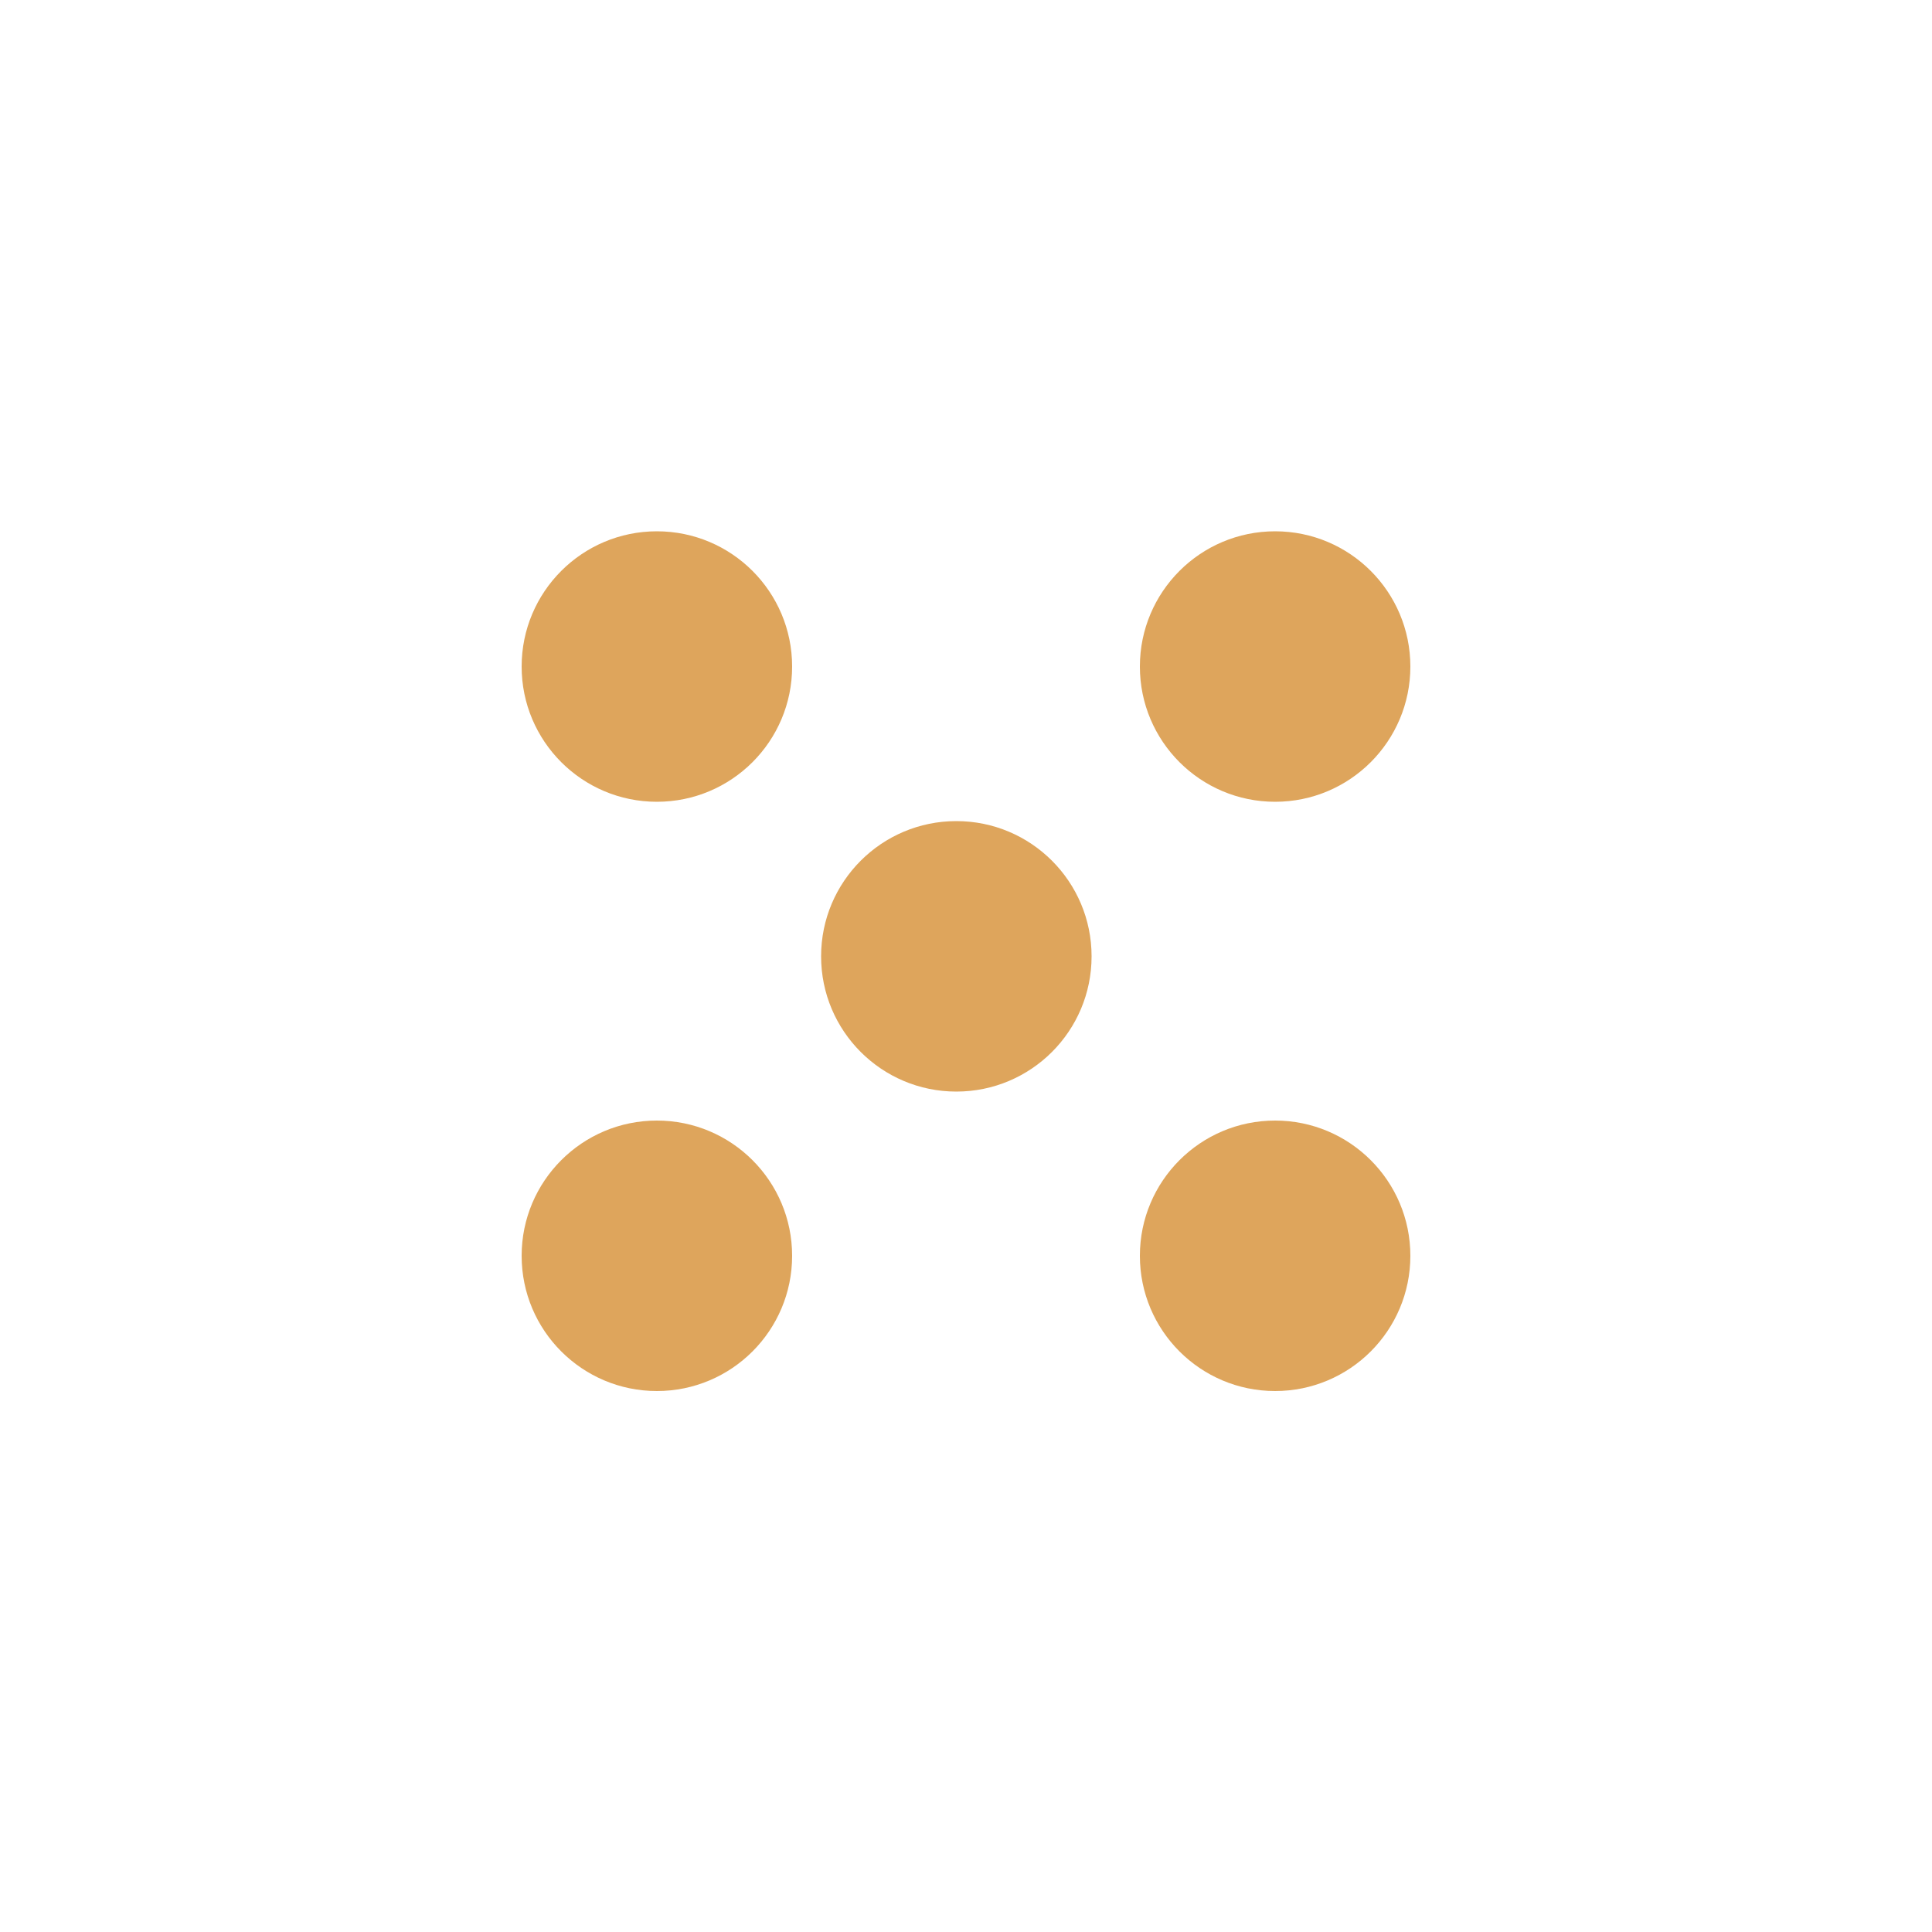 <?xml version="1.0" encoding="UTF-8"?>
<svg id="Layer_1" xmlns="http://www.w3.org/2000/svg" version="1.1" viewBox="0 0 40 40">
  <!-- Generator: Adobe Illustrator 29.6.1, SVG Export Plug-In . SVG Version: 2.1.1 Build 9)  -->
  <defs>
    <style>
      .st0, .st1 {
        fill: #dea55c;
      }

      .st0, .st2 {
        display: none;
      }
    </style>
  </defs>
  <g id="Layer_11" data-name="Layer_1" class="st2">
    <g>
      <path class="st1" d="M20.5,12.3c1.3.2,2.3,1.4,2.3,2.7h0c0,.4-.1.7-.2,1-.2.4-.4.7-.7,1l-.8.8c.3.3,1.1,1,1.2,1.1.4-.4.7-.8,1.1-1.2h0c.5-.6.8-1.3.9-2.1,0-.2.1-.4.1-.7v-.6c-.2-1.7-1.4-3.2-3.1-3.6l-.8,1.6Z"/>
      <path class="st1" d="M18.2,17.2c-1.1-1-1.3-2.7-.3-3.9l.5.7,1.4-3.1-3.4.3.6.8c-1.7,1.7-1.7,4.4,0,6.1l.3.3h0s3,2.4,3.9,3.4q.1.1.1.2h0l.2.2h0l.2.2h.1v.2c0,.1.1.1.1.2h0v.2h.2v.2s0,.1.1.1c.1.2.2.5.3.7.1.2.1.4.1.7-.1,1.5-1.4,2.7-2.9,2.7-1.4-.1-2.6-1.2-2.7-2.6,0-.8.3-1.6.9-2.2s.9-.9,1.1-1c-.3-.3-1.2-1-1.2-1-.2.1-.8.7-.8.8-1,.9-1.5,2.1-1.5,3.4,0,2.4,2,4.3,4.4,4.3s4.1-1.8,4.3-4v-.7c0-.2-.1-.4-.1-.5,0-.2-.1-.3-.2-.5h0s0-.1-.1-.2h0c0-.2-.1-.2-.1-.3h0c-.1-.3-.2-.4-.3-.6h0c0-.2-.1-.2-.1-.3,0,0,0-.1-.1-.1,0-.1-.1-.1-.1-.2,0,0,0-.1-.1-.1,0-.1-.1-.1-.1-.2h0c-.1-.1-.2-.2-.2-.3h-.1c-.1-.2-.1-.3-.2-.3h-.1q-.1-.2-.2-.3s-.9-.9-1.6-1.5c-.7-.5-1.6-1.2-2.3-1.8h0Z"/>
    </g>
  </g>
  <g id="Layer_2">
    <path class="st0" d="M12.2,11h8c.4,0,.9,0,1.3.2h0c3.1.9,5.3,2.9,6.7,5.7,0,0,.2.3,0,.4s-.3,0-.4,0c-.9-.6-1.8-.9-2.9-1-2.6-.2-5.3,0-7.9,0-.2,0-.3,0-.4.4,0,.6.2.6.7.6h8c.3,0,.7,0,1,0,1.3.2,2.1,1.3,2.1,2.5v8.3q0,.8-.8.8h-7.1c-3.7,0-7.5-2.6-8.8-6,0,0-.2-.3,0-.4.2,0,.3,0,.4,0,1,.7,2.1,1,3.3,1h7.3c.3,0,.6,0,.6-.4s-.2-.4-.6-.6c-2.2,0-4.4,0-6.7,0s-1.5,0-2.3,0c-1.2,0-2.3-1.1-2.3-2.3v-8.3c.2-.6.5-.9.8-.9Z"/>
    <g class="st2">
      <path class="st1" d="M26.4,19.7c-.6-7.3-7.5-10.4-12.9-7.5,1.7,3.8,2.9,8.3,12.9,7.5ZM13.6,27.8c5.4,2.9,12.3-.2,12.9-7.5-10-.8-11.2,3.8-12.9,7.5Z"/>
    </g>
    <g class="st2">
      <path class="st1" d="M20.5,12.5c1.3.3,2.2,1.3,2.2,2.7h0c0,.4,0,.8-.2,1-.2.4-.4.7-.7,1-.2.2-.5.5-.8.9.3.3,1.1,1,1.2,1.1.4-.4.8-.8,1.1-1.2h0c.5-.6.8-1.3,1-2v-1.3c-.2-1.7-1.4-3.2-3.1-3.7l-.7,1.5Z"/>
      <path class="st1" d="M18.2,17.4c-1.2-1-1.3-2.7-.4-3.9l.5.7,1.3-3-3.3.3.6.8c-1.6,1.7-1.6,4.3,0,6.1l.3.3h0s3,2.4,3.9,3.4c0,0,0,0,0,.2h0l.2.2h0c0,0,0,0,.2.2h0c0,0,0,.2,0,.3h0v.2h0s0,0,0,0h0s0,0,0,0c0,.2.2.5.3.8,0,.2,0,.4,0,.7,0,1.5-1.3,2.7-2.9,2.6-1.3,0-2.5-1.2-2.6-2.6,0-.9.3-1.6.9-2.2,0,0,1-.9,1.2-1.1-.3-.3-1.2-1-1.2-1.1-.2,0-.8.8-.9.8-1,.9-1.5,2.1-1.5,3.4,0,2.4,2,4.2,4.3,4.2s4-1.7,4.2-3.9v-.7c0-.2,0-.4,0-.5,0-.2,0-.4-.2-.5h0s0,0,0-.2h0c0,0,0-.2,0-.3h0c0-.3-.2-.4-.3-.6h0c0-.2,0-.2,0-.3h0c0-.2,0-.2,0-.3h0c0-.2,0-.2,0-.3h0c0,0-.2-.2-.2-.3h0c0-.2,0-.3-.2-.3h0c0,0,0-.2-.2-.3,0,0-.9-.9-1.5-1.4-.7-.3-1.5-1-2.3-1.5h0Z"/>
    </g>
    <g class="st2">
      <polygon class="st1" points="14.1 23.2 18.3 19.9 15.6 16.8 14.1 23.2"/>
      <path class="st1" d="M24.9,18c0,.4-.5,1.4-1,1.7,0,0,0,.2,0,.2h0c.5.6.3,1.7.3,1.7l-.7,3.5c-.2,1-.9,3.8-3.9,3.8h-2.3l3.9-17.9h2.8c.5,0,1.1.4,1.3.7s.5,1.3.4,1.8c-.2,1.3-.9,4.5-.9,4.5M19.5,27h.6c.5,0,1-.2,1.1-.4.2-.2.3-.4.3-.7l.8-3.8s0-.7,0-.8c0-.3-.3-.7-.6-.7h-1l-1.3,6.3ZM21.3,18.9h.9c.4,0,.7-.3.9-.9l1-4.2c0-.6-.5-.9-.8-.9h-.6l-1.3,6Z"/>
    </g>
    <g class="st2">
      <path class="st1" d="M24.1,19.4c0,.5.3.7.7.5.4-.2.7-.8.7-1.2s-.3-.7-.7-.5c-.4,0-.7.7-.7,1.2ZM24.1,23.1c0,.5.3.7.7.5.4-.2.7-.8.7-1.2s-.3-.7-.7-.5-.7.7-.7,1.2h0ZM22.7,22c0,.5.3.7.7.5.4-.2.7-.8.7-1.2s-.3-.7-.7-.5-.7.7-.7,1.2ZM21.3,20.8c0,.5.3.7.7.5.4-.2.7-.8.7-1.2s-.3-.7-.7-.5-.7.8-.7,1.2h0ZM21.3,24.7c0,.5.3.7.7.5.4-.2.7-.8.7-1.2s-.3-.7-.7-.5-.7.7-.7,1.2h0ZM21.3,24.7c0,.5.3.7.7.5.4-.2.7-.8.7-1.2s-.3-.7-.7-.5-.7.7-.7,1.2h0ZM21.3,20.8c0,.5.3.7.7.5.4-.2.7-.8.7-1.2s-.3-.7-.7-.5-.7.8-.7,1.2h0ZM22.7,22c0,.5.3.7.7.5.4-.2.7-.8.7-1.2s-.3-.7-.7-.5-.7.7-.7,1.2ZM24.1,23.1c0,.5.3.7.7.5.4-.2.7-.8.7-1.2s-.3-.7-.7-.5-.7.7-.7,1.2ZM24.1,19.4c0,.5.3.7.7.5.4-.2.7-.8.7-1.2s-.3-.7-.7-.5c-.4,0-.7.7-.7,1.2ZM24.1,19.4c0,.5.3.7.7.5.4-.2.7-.8.7-1.2s-.3-.7-.7-.5c-.4,0-.7.7-.7,1.2ZM24.1,23.1c0,.5.3.7.7.5.4-.2.7-.8.7-1.2s-.3-.7-.7-.5-.7.7-.7,1.2ZM22.7,22c0,.5.3.7.7.5.4-.2.7-.8.7-1.2s-.3-.7-.7-.5-.7.7-.7,1.2ZM21.3,20.8c0,.5.3.7.7.5.4-.2.7-.8.7-1.2s-.3-.7-.7-.5-.7.8-.7,1.2h0ZM21.3,24.7c0,.5.3.7.7.5.4-.2.7-.8.7-1.2s-.3-.7-.7-.5-.7.7-.7,1.2h0ZM17.3,20.3c0,.5.3,1.1.7,1.3.4.3.7,0,.7-.4s-.3-1.1-.7-1.3c-.4-.3-.7,0-.7.4ZM15.8,21.2c0,.5.3,1.1.7,1.3.4.3.7,0,.7-.4s-.3-1.1-.7-1.3c-.3-.3-.7,0-.7.4ZM14.3,22.1c0,.5.3,1.1.7,1.3.4.3.7,0,.7-.4s-.3-1.1-.7-1.3c-.4-.2-.7,0-.7.4ZM14.3,22.1c0,.5.3,1.1.7,1.3.4.3.7,0,.7-.4s-.3-1.1-.7-1.3c-.4-.2-.7,0-.7.4ZM15.8,21.2c0,.5.3,1.1.7,1.3.4.3.7,0,.7-.4s-.3-1.1-.7-1.3c-.3-.3-.7,0-.7.4ZM17.3,20.3c0,.5.3,1.1.7,1.3.4.3.7,0,.7-.4s-.3-1.1-.7-1.3c-.4-.3-.7,0-.7.4h0ZM21.3,24.7c0,.5.3.7.7.5.4-.2.7-.8.7-1.2s-.3-.7-.7-.5-.7.7-.7,1.2h0ZM22.6,20.1c0-.5-.3-.7-.7-.5-.4.2-.7.8-.7,1.2s.3.7.7.5.7-.7.7-1.2h0ZM22.7,22c0,.5.3.7.7.5.4-.2.7-.8.7-1.2s-.3-.7-.7-.5-.7.7-.7,1.2h0ZM24.1,23.1c0,.5.3.7.7.5.4-.2.7-.8.7-1.2s-.3-.7-.7-.5-.7.7-.7,1.2ZM25.5,18.6c0-.5-.3-.7-.7-.5-.4.2-.7.8-.7,1.2s.3.7.7.5c.4,0,.7-.7.7-1.2h0ZM14.3,22.1c0,.5.3,1.1.7,1.3.4.3.7,0,.7-.4s-.3-1.1-.7-1.3c-.4-.2-.7,0-.7.4ZM15.8,21.2c0,.5.3,1.1.7,1.3.4.3.7,0,.7-.4s-.3-1.1-.7-1.3c-.3-.3-.7,0-.7.4ZM17.3,20.3c0,.5.3,1.1.7,1.3.4.3.7,0,.7-.4s-.3-1.1-.7-1.3c-.4-.3-.7,0-.7.4h0ZM21.3,24.7c0,.5.3.7.7.5.4-.2.7-.8.7-1.2s-.3-.7-.7-.5-.7.7-.7,1.2h0ZM22.6,20.1c0-.5-.3-.7-.7-.5-.4.2-.7.8-.7,1.2s.3.7.7.5.7-.7.7-1.2h0ZM22.7,22c0,.5.3.7.7.5.4-.2.7-.8.7-1.2s-.3-.7-.7-.5-.7.7-.7,1.2h0ZM24.1,23.1c0,.5.3.7.7.5.4-.2.7-.8.7-1.2s-.3-.7-.7-.5-.7.7-.7,1.2ZM25.5,18.6c0-.5-.3-.7-.7-.5-.4.2-.7.8-.7,1.2s.3.7.7.5c.4,0,.7-.7.7-1.2h0ZM24.1,19.4c0,.5.3.7.7.5.4-.2.7-.8.7-1.2s-.3-.7-.7-.5c-.4,0-.7.7-.7,1.2ZM24.1,23.1c0,.5.3.7.7.5.4-.2.7-.8.7-1.2s-.3-.7-.7-.5-.7.7-.7,1.2ZM22.7,22c0,.5.3.7.7.5.4-.2.7-.8.7-1.2s-.3-.7-.7-.5-.7.7-.7,1.2ZM21.3,20.8c0,.5.3.7.7.5.4-.2.7-.8.7-1.2s-.3-.7-.7-.5-.7.8-.7,1.2h0ZM21.3,24.7c0,.5.3.7.7.5.4-.2.7-.8.7-1.2s-.3-.7-.7-.5-.7.7-.7,1.2h0ZM17.3,20.3c0,.5.3,1.1.7,1.3.4.3.7,0,.7-.4s-.3-1.1-.7-1.3c-.4-.3-.7,0-.7.4ZM15.8,21.2c0,.5.3,1.1.7,1.3.4.3.7,0,.7-.4s-.3-1.1-.7-1.3c-.3-.3-.7,0-.7.4ZM14.3,22.1c0,.5.3,1.1.7,1.3.4.3.7,0,.7-.4s-.3-1.1-.7-1.3c-.4-.2-.7,0-.7.4ZM14.3,22.1c0,.5.3,1.1.7,1.3.4.3.7,0,.7-.4s-.3-1.1-.7-1.3c-.4-.2-.7,0-.7.4ZM15.8,21.2c0,.5.3,1.1.7,1.3.4.3.7,0,.7-.4s-.3-1.1-.7-1.3c-.3-.3-.7,0-.7.4ZM17.3,20.3c0,.5.3,1.1.7,1.3.4.3.7,0,.7-.4s-.3-1.1-.7-1.3c-.4-.3-.7,0-.7.4h0ZM21.3,24.7c0,.5.3.7.7.5.4-.2.7-.8.7-1.2s-.3-.7-.7-.5-.7.7-.7,1.2h0ZM21.3,20.8c0,.5.3.7.7.5.4-.2.7-.8.7-1.2s-.3-.7-.7-.5-.7.8-.7,1.2h0ZM22.7,22c0,.5.3.7.7.5.4-.2.7-.8.7-1.2s-.3-.7-.7-.5-.7.7-.7,1.2h0ZM24.1,23.1c0,.5.3.7.7.5.4-.2.7-.8.7-1.2s-.3-.7-.7-.5-.7.7-.7,1.2ZM24.1,19.4c0,.5.3.7.7.5.4-.2.7-.8.7-1.2s-.3-.7-.7-.5c-.4,0-.7.7-.7,1.2Z"/>
      <path class="st1" d="M19.1,16.3c.6.2,1.2.2,1.7,0,.6-.3.6-.7,0-1-.6-.2-1.2-.2-1.7,0-.6.3-.6.8,0,1Z"/>
      <path class="st1" d="M11.1,20c0,4.9,3.9,8.9,8.9,8.9s6.8-2.1,8.2-5.4c1.9-4.5-.2-9.7-4.7-11.6-4.5-1.9-9.7.2-11.6,4.7-.5,1.2-.7,2.3-.7,3.5ZM26.4,23.5l-6.2,3.6v-7.1l6.2-3.6v7.1ZM20,19.5l-6.2-3.6,6.2-2.6,6.2,2.6-6.2,3.6ZM19.7,27.1l-6.2-3.6v-7.1l6.2,3.6v7.1Z"/>
    </g>
    <path class="st0" d="M29,23.3c0,.8-.2,1.6-.7,2.3-.5.7-1.2,1.3-1.8,1.7-.9.6-1.9,1-2.9,1.2-1.3.2-2.6.4-3.9.4-3.2,0-5.5-.5-6.8-1.4s-2.1-2.3-2.1-4.2h6.7c0,.3,0,.7,0,1,0,.3.2.6.5.7.5.5,1,.7,1.6.7s1.1,0,1.5-.4c.4-.2.7-.7.7-1.1,0-.6-.3-1-.8-1.3-.7-.3-1.3-.6-2-.7-.8-.2-1.6-.5-2.6-.7-.9-.2-1.7-.6-2.6-1-.8-.4-1.4-.9-2-1.5-.6-.8-.9-1.6-.8-2.6,0-.7.2-1.4.6-2.1.5-.7,1-1.3,1.6-1.6.9-.6,1.9-.9,2.9-1.2,1.3-.3,2.7-.4,4-.4,5.7,0,8.6,1.7,8.6,5.3h-6.9c0-.7-.2-1.3-.6-1.4-.5-.3-1-.5-1.4-.4-.5,0-1,0-1.3.4-.3.2-.6.6-.6,1,0,.6.3,1,.8,1.2.7.3,1.3.5,2,.7.8.2,1.6.4,2.6.7.9.2,1.7.5,2.6.9.8.4,1.4.9,2,1.5.8.7,1.1,1.5,1,2.5Z"/>
    <g class="st2">
      <path class="st1" d="M16.6,11.1h2.9c.6,0,1.3,0,1.9.3,1.2.3,2.2.8,3.1,1.5,1.3,1,2.2,2.4,2.4,4,0,.4,0,.8,0,1.2v.3q0,.2-.2.3h-3.1q0,0,0,0h0c0-.3,0-.5,0-.8,0-.6-.4-1.2-.7-1.6-.5-.7-1.3-1.3-2.2-1.3-.3,0-.6,0-1,0h-3.2q0,0,0,0v3.4q0,.4-.4.4h-3s0,0,0,0v-7c0-.5,0-.4.5-.4-.2,0,3.2,0,3.2,0Z"/>
      <path class="st1" d="M16.3,28.8h-3.4q0,0,0,0v-9c0,0,0-.2.2-.2h3.2s0,0,0,0h0v9.2Z"/>
      <path class="st1" d="M27.1,24.4v4.4q0,.2-.2.2h-3.2s0,0,0,0v-8.9q0-.4.4-.4h3c0,0,.2,0,.2.2v4.5h0Z"/>
    </g>
    <g>
      <circle class="st1" cx="13.6" cy="13.8" r="2.8"/>
      <circle class="st1" cx="13.6" cy="26" r="2.8"/>
      <circle class="st1" cx="26.4" cy="26" r="2.8"/>
      <circle class="st1" cx="26.4" cy="13.8" r="2.8"/>
      <circle class="st1" cx="19.8" cy="19.8" r="2.8"/>
    </g>
  </g>
</svg>